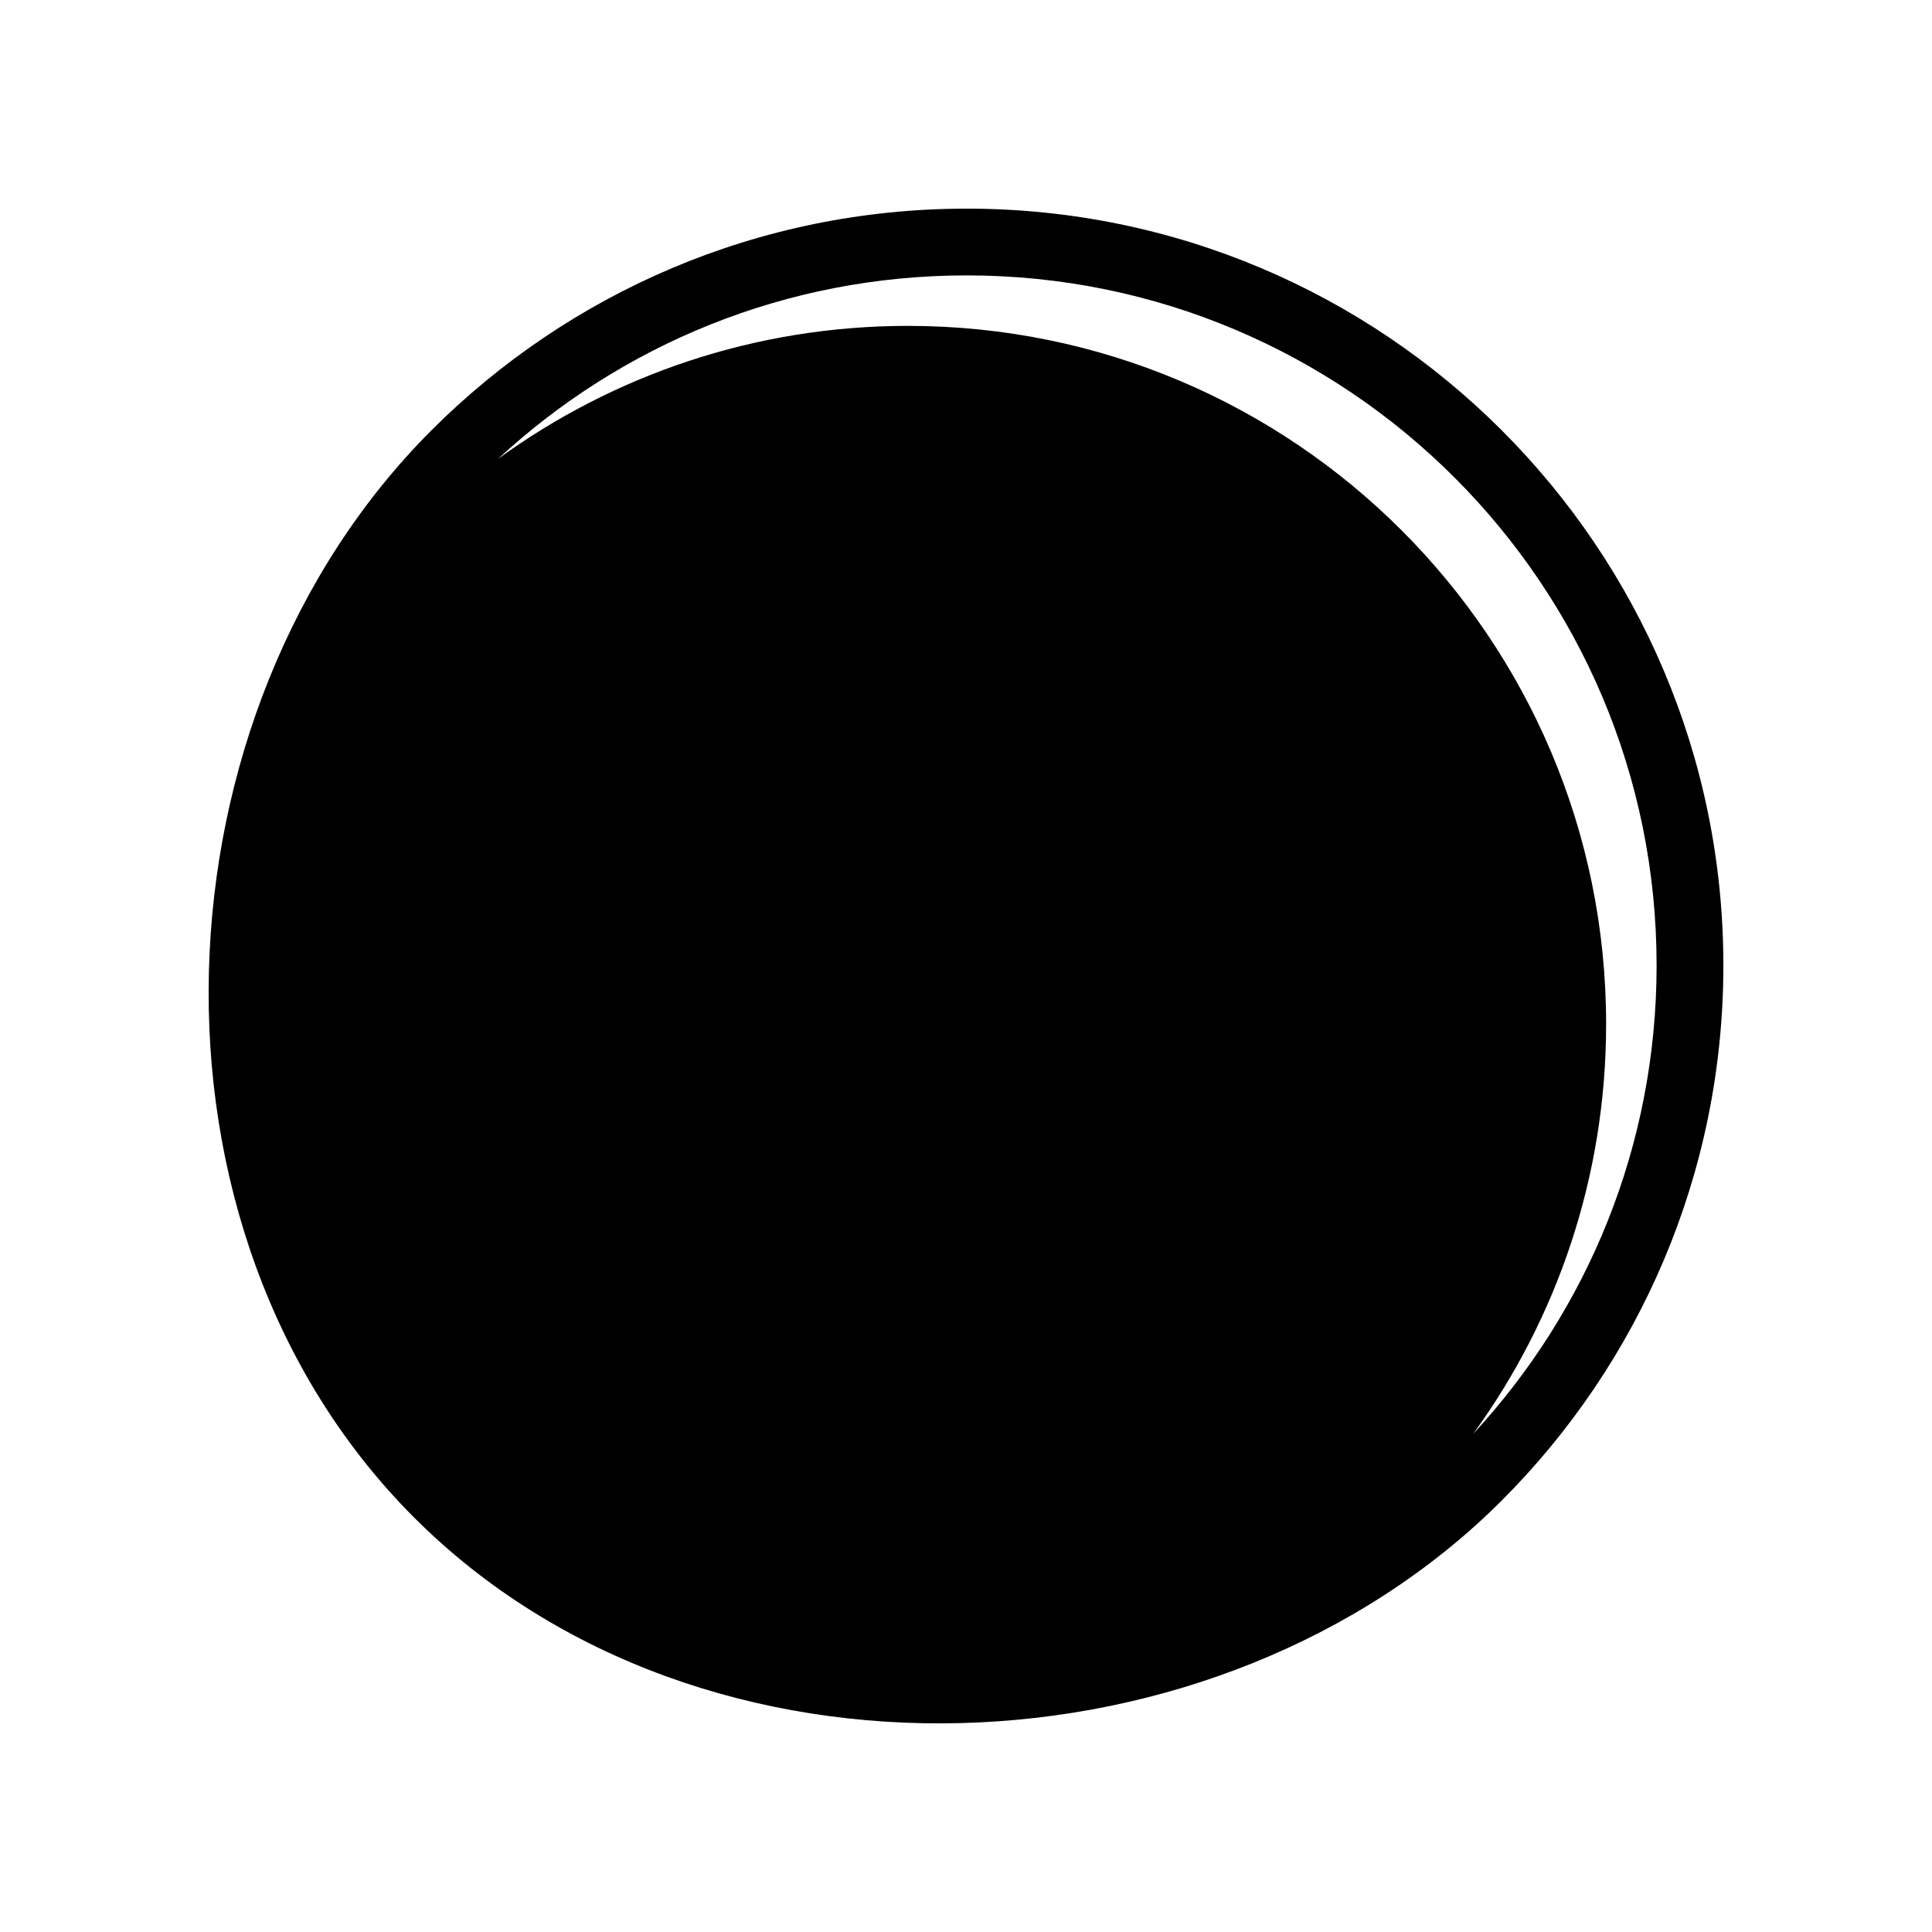 <?xml version="1.0" encoding="UTF-8"?>
<!-- Uploaded to: ICON Repo, www.svgrepo.com, Generator: ICON Repo Mixer Tools -->
<svg fill="#000000" width="800px" height="800px" version="1.1" viewBox="144 144 512 512" xmlns="http://www.w3.org/2000/svg">
 <path d="m400.16 199.29c110.76 0 200.55 89.793 200.55 200.55 0 55.379-22.453 105.52-58.738 141.82-74.887 74.883-211.83 80.891-288.18 4.551-76.344-76.352-70.332-213.29 4.551-288.18 36.293-36.285 86.438-58.738 141.82-58.738zm-15.543 31.074c102.19 0 185.02 82.832 185.02 185.02 0 40.586-13.078 78.121-35.242 108.62 30.18-32.602 48.621-76.23 48.621-124.16 0-100.98-81.875-182.86-182.86-182.86-47.934 0-91.562 18.445-124.16 48.621 30.5-22.164 68.035-35.242 108.62-35.242z"/>
</svg>